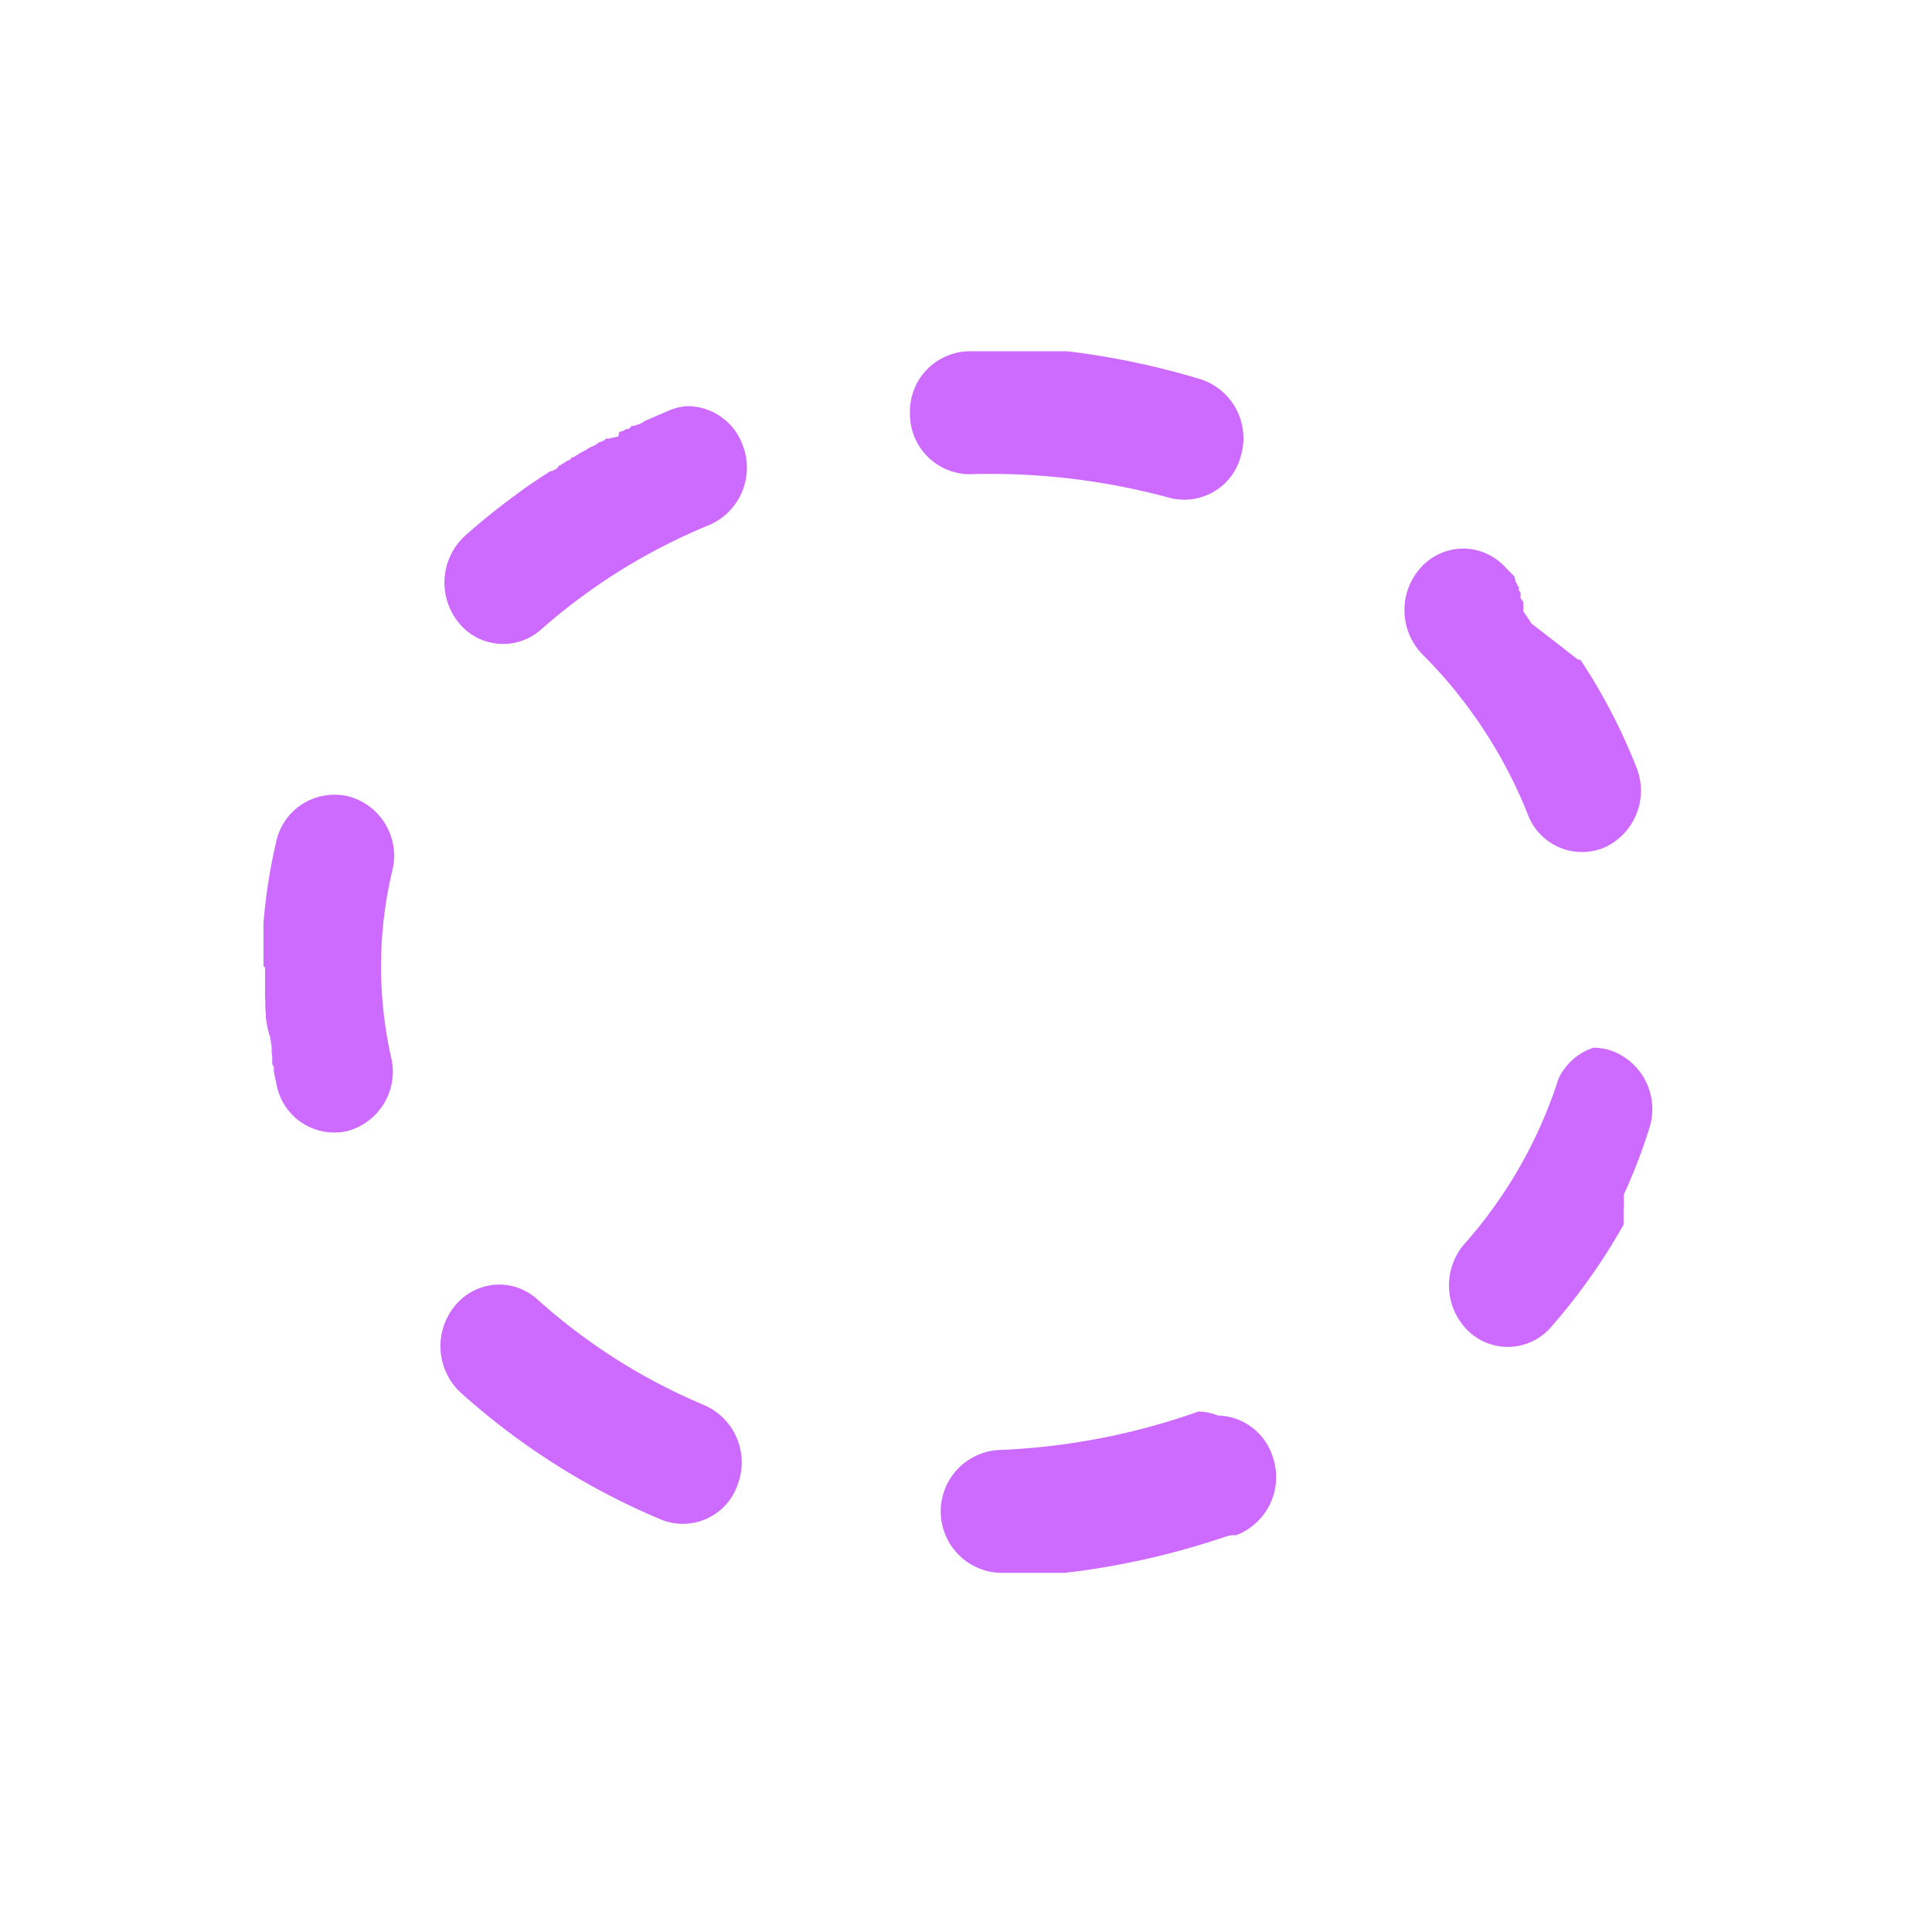<svg xmlns="http://www.w3.org/2000/svg" xmlns:xlink="http://www.w3.org/1999/xlink" width="44" height="44" viewBox="0 0 44 44">
  <defs>
    <clipPath id="clip-path">
      <rect id="Rectangle_655" data-name="Rectangle 655" width="32" height="32" transform="translate(-16947 -24366)" fill="#e4e4e4"/>
    </clipPath>
    <clipPath id="clip-path-2">
      <rect id="Rectangle_655-2" data-name="Rectangle 655" width="32" height="32" transform="translate(1012 2032)" fill="#cd6aff" opacity="0.1"/>
    </clipPath>
  </defs>
  <g id="Group_12577" data-name="Group 12577" transform="translate(16953 24372)">
    <rect id="Rectangle_655-3" data-name="Rectangle 655" width="44" height="44" transform="translate(-16953 -24372)" fill="#cd6aff" opacity="0"/>
    <g id="Mask_Group_334" data-name="Mask Group 334" clip-path="url(#clip-path)">
      <g id="Mask_Group_131" data-name="Mask Group 131" transform="translate(-17959 -26398)" clip-path="url(#clip-path-2)">
        <g id="Group_11298" data-name="Group 11298" transform="translate(-263 1076)">
          <rect id="Rectangle_655-4" data-name="Rectangle 655" width="32" height="32" transform="translate(1275 956)" fill="#cd6aff" opacity="0"/>
          <path id="Path_5300" data-name="Path 5300" d="M16.063,0h2.229l.052.006h.021A17.929,17.929,0,0,1,21.35.639a1.411,1.411,0,0,1,.912,1.735,1.331,1.331,0,0,1-1.659.954,15.609,15.609,0,0,0-4.54-.528,1.37,1.37,0,0,1-1.339-1.4A1.37,1.37,0,0,1,16.063,0ZM27.327,4.494a1.3,1.3,0,0,1,.932.4l.006.006.006.007h0l.006.006h0l.006.007h0l.006.006h0l.006.006h0l.006.006h0l.006.007h0l.006.006h0l.006.006h0l.006.006h0l.006.006h0l.006.007h0L28.364,5h0l.007.007h0l.007.008h0l.007.007h0l.007.007h0l.007.007h0l.054.056h0l.007.007h0l.007.007h0l.007.007h0l.006.007h0l.006.006h0l.006.007h0l.006.006h0v.005h0v.005h0v.005h0v.005h0v.005h0v.005h0v.005h0v.005h0v.005h0l.007.008h0l.007.008h0v.005h0V5.21h0v.006h0v.005h0v.005h0v.005h0v.006h0v.006h0v.005h0l.006.007h0l.006.006h0l.006.006v.005l.007.008.011.013h0V5.3h0v.01h0v.006h0l.006.006h0v.005l.007.008.007.008.007.008.007.008.007.008h0v.005h0v.005h0v.005h0v.005h0v.005h0V5.4h0v.005h0v.006h0v.006h0v.006h0V5.43h0v.006h0v.006h0l.007.008h0l.028.034h0l.006.008h0V5.5h0v.005h0v.006h0v.006h0v.006h0v.006h0v.005h0v.005h0v.005h0v.005h0v.005h0v.005h0v.005h0v.005h0v.005h0v.005h0v.005h0v.005h0V5.6h0v.006h0v.006h0v.006h0v.006h0l.006.008h0l.046.062h0l.006.008h0l.006.008h0v.007h0v.007h0V5.73h0v.006h0v.006h0v.006h0v.006h0V5.76h0v.007h0v.006h0v.006h0v.006h0v0h0V5.8h0v.006h0v.006h0V5.82h0v.006h0v.006h0v.006h0v.006h0V5.85h0v.006h0v.007h0v.006h0v.006h0v.007h0v.007h0V5.9h0v.007h0v.007h0v.007h0v.008h0l.006.008h0l.006.008h0l.006.008h0l.1.145h0l.018.027h0l.006.009h0l.006.009h0l.006.009h0l.006.009h0l.006.008h0v.008h0l.006.009h0l.006.009h0l1.031.8h.006V7h0v.008h0L30,7.032h0v.009h0l.006.008h0l.006.008h0l.006.008h0l.006.009h0l.006.009h0l.006.009h0l.006.009h0A13.124,13.124,0,0,1,31.27,9.48a1.423,1.423,0,0,1-.733,1.823,1.319,1.319,0,0,1-1.746-.765,10.806,10.806,0,0,0-2.4-3.639,1.446,1.446,0,0,1-.027-1.98,1.306,1.306,0,0,1,.963-.425Zm2.961,11.367a1.284,1.284,0,0,1,.417.07,1.415,1.415,0,0,1,.856,1.766A12.693,12.693,0,0,1,31,19.164h0l-.009.019h0l-.009.019h0v.009h0v.009h0v.009h0v.009h0v.009h0v.009h0v.008h0v.008h0v.008h0v.008h0V19.3h0v.007h0v.008h0v.008h0v.008h0v.008h0v.008h0v.007h0v.007h0v.008h0v.008h0v.007h0v.007h0V19.4h0v.007h0v.007h0v.007h0v.007h0v.007h0v.006h0v.007h0v.006h0v.007h0v.006h0v.006h0v.006h0v.006h0v.006h0V19.5h0v.006h0v.006h0v.013l-.006.011h0v.006h0v.006h0v.006h0v.006h0v.006h0v.006h0v.006h0V19.6h0v.006h0v.007h0v.007h0v.007h0v.007h0v.007h0v.007h0v.007h0v.006h0v.007h0v.007h0v.007h0v.007h0V19.7h0v.007h0v.007h0v.007h0v.007h0v.007h0v.007h0v.007h0v.007h0v.007h0v.007h0v.008h0v.008h0V19.8h0v.008h0v.008h0v.008h0v.007h0v.008h0v.008h0v.008h0v.009h0v.009h0v.009h0v.009h0a13.849,13.849,0,0,1-1.653,2.333,1.3,1.3,0,0,1-1.888.085,1.446,1.446,0,0,1-.085-1.978,10.463,10.463,0,0,0,2.143-3.763,1.346,1.346,0,0,1,.806-.711Zm-8.566,8.376a1.345,1.345,0,0,1,1.266.948,1.417,1.417,0,0,1-.833,1.778H22.04l-.033.012h-.022l-.045.015h-.011a17.837,17.837,0,0,1-3.421.8H18.5l-.062.008h-.013l-.062.008h0l-.062.008h0l-.062.007H16.853a1.4,1.4,0,1,1-.057-2.8,15.4,15.4,0,0,0,4.5-.875,1.283,1.283,0,0,1,.427.086ZM5.367,21.255a1.3,1.3,0,0,1,.875.341,13.5,13.5,0,0,0,3.812,2.412,1.423,1.423,0,0,1,.738,1.824,1.319,1.319,0,0,1-1.742.773A16.214,16.214,0,0,1,4.5,23.724h0l-.008-.007h0a1.446,1.446,0,0,1-.135-1.974A1.311,1.311,0,0,1,5.367,21.255ZM1.63,10.1a1.286,1.286,0,0,1,.323.041,1.4,1.4,0,0,1,.978,1.7,9.439,9.439,0,0,0-.024,4.236,1.4,1.4,0,0,1-1,1.683A1.338,1.338,0,0,1,.3,16.708q-.033-.149-.063-.3h0V16.4h0v-.01h0v-.009h0V16.37h0v-.008h0v-.008h0v-.008h0v-.008h0v-.009h0V16.32h0v-.009h0V16.3h0L.2,16.236V16.06h0v-.01h0l-.013-.076h0v-.011h0v-.01h0v-.01h0v-.01h0v-.01h0v-.009h0V15.9h0v-.01h0v-.01h0v-.01h0v-.01h0v-.011h0q-.014-.093-.027-.186h0v-.022h0a2.044,2.044,0,0,1-.105-.472h0v-.022h0v-.011h0v-.011h0V15.1h0q-.007-.078-.013-.156h0v-.011h0v-.01h0v-.01h0V14.88h0v-.01h0v-.01h0v-.01h0v-.01h0v-.01h0v-.011h0a.444.444,0,0,0-.006-.089h0v-.01h0V14.5h0v-.47h0S0,14.006,0,14H0v-.011H0v-.836H0v-.01H0v-.01H0v-.01H0v-.01H0V13.1H0v-.01H0v-.011H0v-.011H0v-.011H0V13.04H0v-.011H0a12.316,12.316,0,0,1,.293-1.87A1.352,1.352,0,0,1,1.63,10.1ZM9.668,1.25a1.341,1.341,0,0,1,1.245.885,1.422,1.422,0,0,1-.751,1.818,13.556,13.556,0,0,0-3.835,2.38,1.3,1.3,0,0,1-1.887-.16A1.445,1.445,0,0,1,4.593,4.2q.555-.493,1.164-.938h0l.2-.147h0l.086-.06h0l.009-.006h0l.009-.006h0l.086-.059h0l.008-.005h0l.008-.005h0l.068-.046h0l.008-.005h0l.008-.005h0l.008-.005h0L6.273,2.9h0l.069-.046h0l.008-.005h0l.008-.005h0l.008-.005h0l.008-.005h0l.061-.04h0l.008-.005h0l.008-.005h0l.008-.005h0l.008-.005h0l.008-.005h0l.061-.04h.037L6.624,2.7h.007l.009-.005.009-.006.009-.006h.014L6.733,2.6h.022l.009-.006.009-.006H6.78l.02-.024h.007l.043-.026h.007l.009-.006.009-.006.01-.006L6.9,2.5h.015l.035-.021h.015l.009-.006.009-.005.009-.006L7,2.437l.009-.006.009-.006h0l.026-.015h.029L7.1,2.384l.01-.006.009-.006h.007l.036-.021h0l.01-.006.009-.005.01-.006L7.2,2.323l.01-.006.009-.005.009-.005h.008l.025-.014h0l.01-.006.01-.006.01-.005L7.3,2.27l.01-.006.01-.005.009-.005.009-.005h.009l.022-.013.01-.016.009-.005H7.4L7.41,2.2h.01l.01-.005.01-.005.01-.005.01-.005.01-.005.01-.005.01-.005H7.5l.01-.005.01-.005.01-.005.01-.006.01-.005.01-.005.01-.006h0l.02-.011L7.6,2.1l.01-.005.01-.006.01-.005.01-.005.01-.005.01-.005.01-.006h.009l.01-.005H7.7l.01-.005.01-.005.01-.005.01-.005.01-.005.011-.006.01-.005L7.785,2h0l.021-.011h.08l.041-.021h.05l.011-.006H8l.031-.016h.05L8.1,1.84h.009l.042-.021H8.19L8.2,1.8h.01l.063-.031h.051L8.385,1.7h.062l.064-.03h.021l.107-.049h0L8.66,1.6h0l.086-.039h0q.211-.094.425-.183a1.283,1.283,0,0,1,.5-.129Z" transform="translate(1275 958)" fill="#cd6aff"/>
        </g>
      </g>
    </g>
  </g>
</svg>